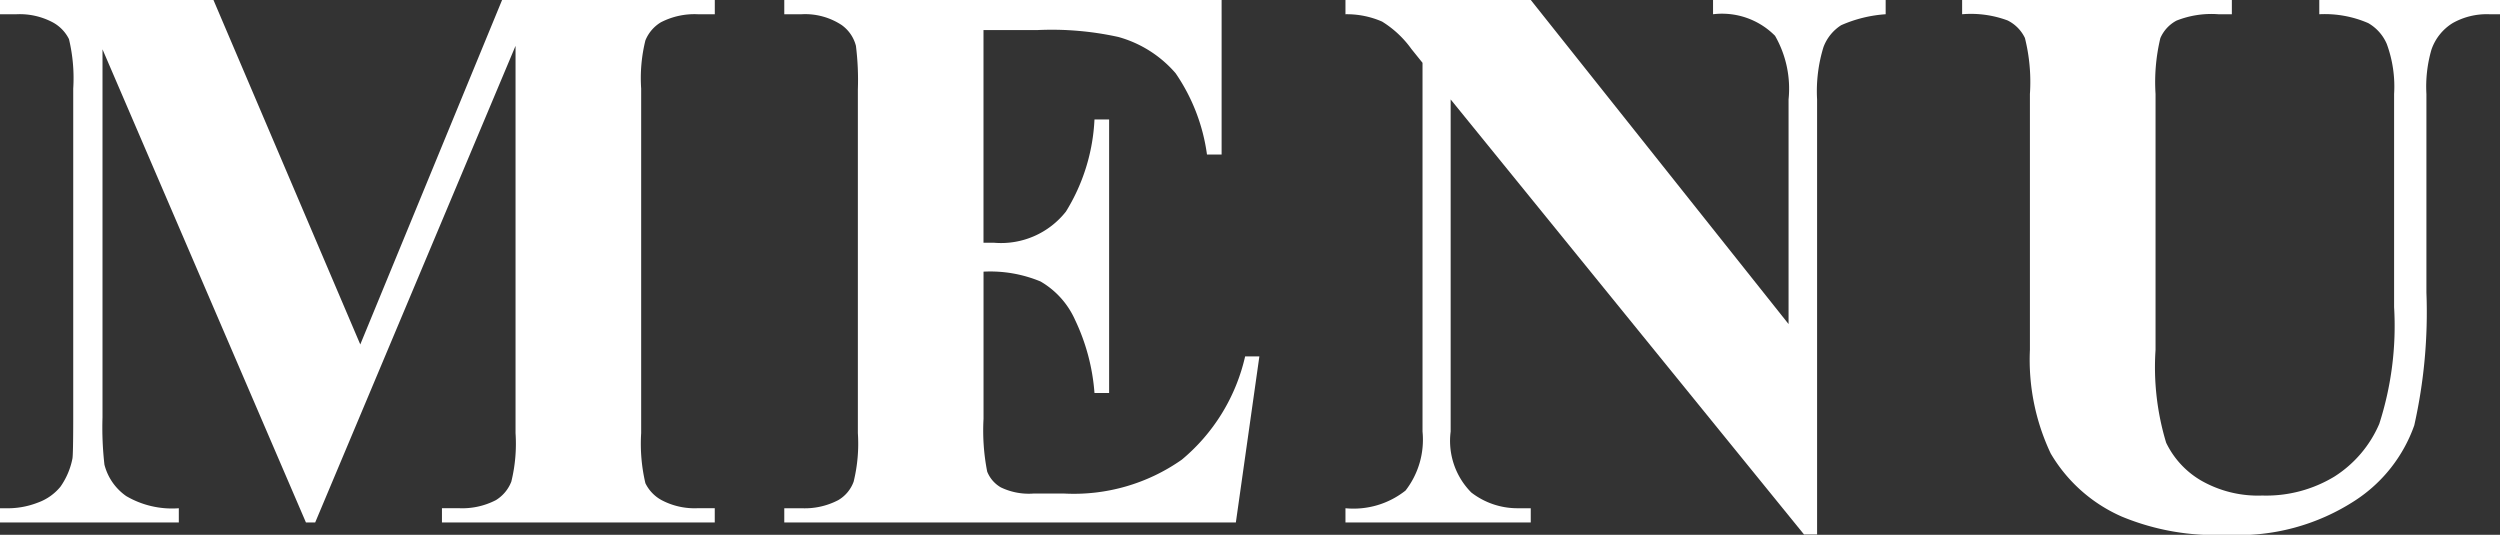 <svg xmlns="http://www.w3.org/2000/svg" viewBox="0 0 63.361 13.555"><rect x="0" y="0" width="63.361" height="13.555" fill="#333333" stroke="none"/><defs><style>.cls-1{fill:#fff;}</style></defs><g id="レイヤー_2" data-name="レイヤー 2"><g id="レイヤー_1_ol" data-name="レイヤー 1_ol"><path class="cls-1" d="M9.131,8.73,12.725,0h5.391V.361h-.43a1.854,1.854,0,0,0-.938.205.955.955,0,0,0-.391.459A3.98,3.98,0,0,0,16.25,2.246v8.73a4.366,4.366,0,0,0,.107,1.27.968.968,0,0,0,.439.444,1.784,1.784,0,0,0,.889.19h.43v.361H11.201v-.361h.43a1.854,1.854,0,0,0,.938-.205A.955.955,0,0,0,12.959,12.207a4.034,4.034,0,0,0,.107-1.23V1.162L7.988,13.242H7.754L2.598,1.25v9.326a8.301,8.301,0,0,0,.049,1.201,1.391,1.391,0,0,0,.552.796,2.295,2.295,0,0,0,1.333.308v.361H0v-.361H.137a2.091,2.091,0,0,0,.82-.142A1.31,1.31,0,0,0,1.533,12.334a1.864,1.864,0,0,0,.303-.713q.019-.108.02-.996V2.246A4.259,4.259,0,0,0,1.748.991.978.978,0,0,0,1.309.552,1.784,1.784,0,0,0,.42.361H0V0H5.41Z"/><path class="cls-1" d="M24.926.762V6.152h.264a2.092,2.092,0,0,0,1.826-.791,4.864,4.864,0,0,0,.723-2.334h.371v6.934h-.371a5.185,5.185,0,0,0-.493-1.855,2.124,2.124,0,0,0-.874-.972,3.322,3.322,0,0,0-1.445-.249v3.73a5.399,5.399,0,0,0,.093,1.338.804.804,0,0,0,.347.4,1.633,1.633,0,0,0,.82.156h.791a4.756,4.756,0,0,0,2.974-.859A4.784,4.784,0,0,0,31.557,9.033H31.918l-.596,4.209H19.877v-.361h.439a1.832,1.832,0,0,0,.928-.205.894.894,0,0,0,.391-.469,4.035,4.035,0,0,0,.107-1.23V2.266a6.978,6.978,0,0,0-.049-1.104A.932.932,0,0,0,21.332.635,1.683,1.683,0,0,0,20.316.361H19.877V0h11.084V3.916h-.371A4.767,4.767,0,0,0,29.794,1.855a2.961,2.961,0,0,0-1.45-.918A7.85,7.85,0,0,0,26.293.762Z"/><path class="cls-1" d="M38.797,0l6.533,8.213V2.52A2.692,2.692,0,0,0,44.988.908,1.89,1.89,0,0,0,43.416.361V0h4.375V.361a3.346,3.346,0,0,0-1.128.278,1.121,1.121,0,0,0-.449.557,3.796,3.796,0,0,0-.161,1.323V13.545h-.332L36.766,2.52v8.418a1.858,1.858,0,0,0,.522,1.543,1.91,1.91,0,0,0,1.196.4h.312v.361H34.1v-.361a2.122,2.122,0,0,0,1.523-.449,2.103,2.103,0,0,0,.43-1.494V1.592l-.283-.352a2.589,2.589,0,0,0-.742-.693,2.235,2.235,0,0,0-.928-.186V0Z"/><path class="cls-1" d="M49.729,0h6.836V.361h-.342a2.397,2.397,0,0,0-1.06.161.912.912,0,0,0-.41.444,4.782,4.782,0,0,0-.122,1.416V8.867a6.607,6.607,0,0,0,.269,2.354,2.232,2.232,0,0,0,.884.957,2.904,2.904,0,0,0,1.553.381,3.333,3.333,0,0,0,1.831-.483,2.967,2.967,0,0,0,1.133-1.333,8.09,8.09,0,0,0,.376-2.959V2.383a3.123,3.123,0,0,0-.186-1.27,1.114,1.114,0,0,0-.469-.527A2.766,2.766,0,0,0,58.781.361V0h4.58V.361h-.273a1.757,1.757,0,0,0-.928.225,1.278,1.278,0,0,0-.537.674,3.365,3.365,0,0,0-.127,1.123v5.029a13.062,13.062,0,0,1-.308,3.369,3.765,3.765,0,0,1-1.499,1.904,5.409,5.409,0,0,1-3.252.869,6.172,6.172,0,0,1-2.656-.459,3.905,3.905,0,0,1-1.807-1.602,5.549,5.549,0,0,1-.527-2.627V2.383a4.58,4.58,0,0,0-.127-1.421.957.957,0,0,0-.439-.444A2.666,2.666,0,0,0,49.729.361Z"/></g></g></svg>